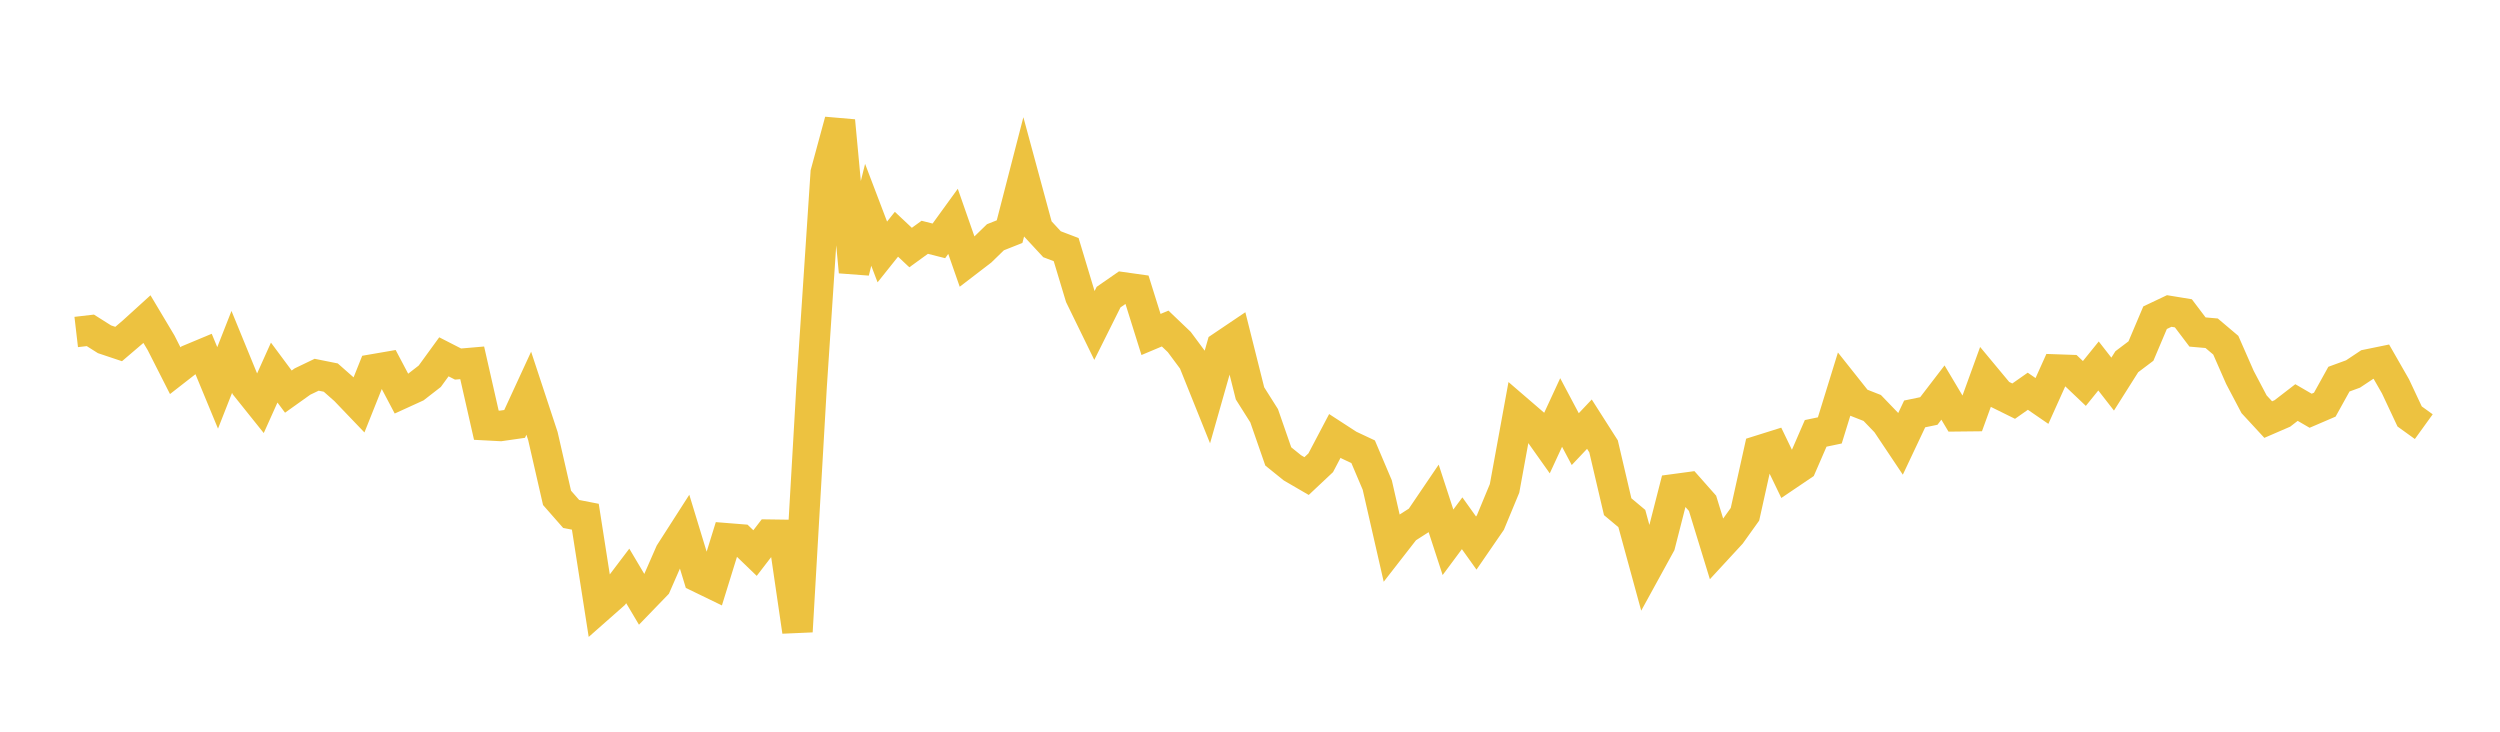 <svg width="164" height="48" xmlns="http://www.w3.org/2000/svg" xmlns:xlink="http://www.w3.org/1999/xlink"><path fill="none" stroke="rgb(237,194,64)" stroke-width="2" d="M5,21.779L5.928,21.671L6.855,22.257L7.783,22.568L8.711,21.776L9.639,20.933L10.566,22.487L11.494,24.315L12.422,23.592L13.349,23.205L14.277,25.446L15.205,23.083L16.133,25.348L17.06,26.506L17.988,24.44L18.916,25.69L19.843,25.029L20.771,24.583L21.699,24.769L22.627,25.587L23.554,26.555L24.482,24.229L25.41,24.069L26.337,25.826L27.265,25.402L28.193,24.682L29.12,23.407L30.048,23.882L30.976,23.802L31.904,27.893L32.831,27.942L33.759,27.809L34.687,25.795L35.614,28.605L36.542,32.66L37.47,33.717L38.398,33.897L39.325,39.825L40.253,39.006L41.181,37.781L42.108,39.344L43.036,38.385L43.964,36.264L44.892,34.817L45.819,37.858L46.747,38.308L47.675,35.312L48.602,35.386L49.53,36.281L50.458,35.074L51.386,35.087L52.313,41.427L53.241,25.351L54.169,11.333L55.096,7.918L56.024,17.84L56.952,14.091L57.88,16.528L58.807,15.367L59.735,16.239L60.663,15.566L61.59,15.801L62.518,14.52L63.446,17.176L64.373,16.465L65.301,15.563L66.229,15.195L67.157,11.599L68.084,15.019L69.012,16.021L69.94,16.375L70.867,19.449L71.795,21.35L72.723,19.491L73.651,18.848L74.578,18.978L75.506,21.942L76.434,21.552L77.361,22.437L78.289,23.687L79.217,25.996L80.145,22.733L81.072,22.108L82,25.805L82.928,27.274L83.855,29.942L84.783,30.69L85.711,31.23L86.639,30.358L87.566,28.597L88.494,29.199L89.422,29.635L90.349,31.819L91.277,35.884L92.205,34.692L93.133,34.097L94.06,32.73L94.988,35.575L95.916,34.326L96.843,35.625L97.771,34.276L98.699,32.038L99.627,26.958L100.554,27.756L101.482,29.065L102.41,27.059L103.337,28.807L104.265,27.825L105.193,29.28L106.12,33.24L107.048,34.016L107.976,37.411L108.904,35.72L109.831,32.094L110.759,31.969L111.687,33.018L112.614,36.039L113.542,35.033L114.47,33.736L115.398,29.558L116.325,29.267L117.253,31.191L118.181,30.564L119.108,28.429L120.036,28.235L120.964,25.23L121.892,26.399L122.819,26.763L123.747,27.727L124.675,29.115L125.602,27.153L126.53,26.961L127.458,25.751L128.386,27.309L129.313,27.299L130.241,24.741L131.169,25.857L132.096,26.315L133.024,25.665L133.952,26.303L134.88,24.241L135.807,24.273L136.735,25.155L137.663,24.008L138.59,25.197L139.518,23.729L140.446,23.029L141.373,20.841L142.301,20.401L143.229,20.553L144.157,21.78L145.084,21.861L146.012,22.646L146.94,24.76L147.867,26.519L148.795,27.524L149.723,27.122L150.651,26.406L151.578,26.945L152.506,26.546L153.434,24.872L154.361,24.532L155.289,23.915L156.217,23.725L157.145,25.346L158.072,27.319L159,27.989"></path></svg>